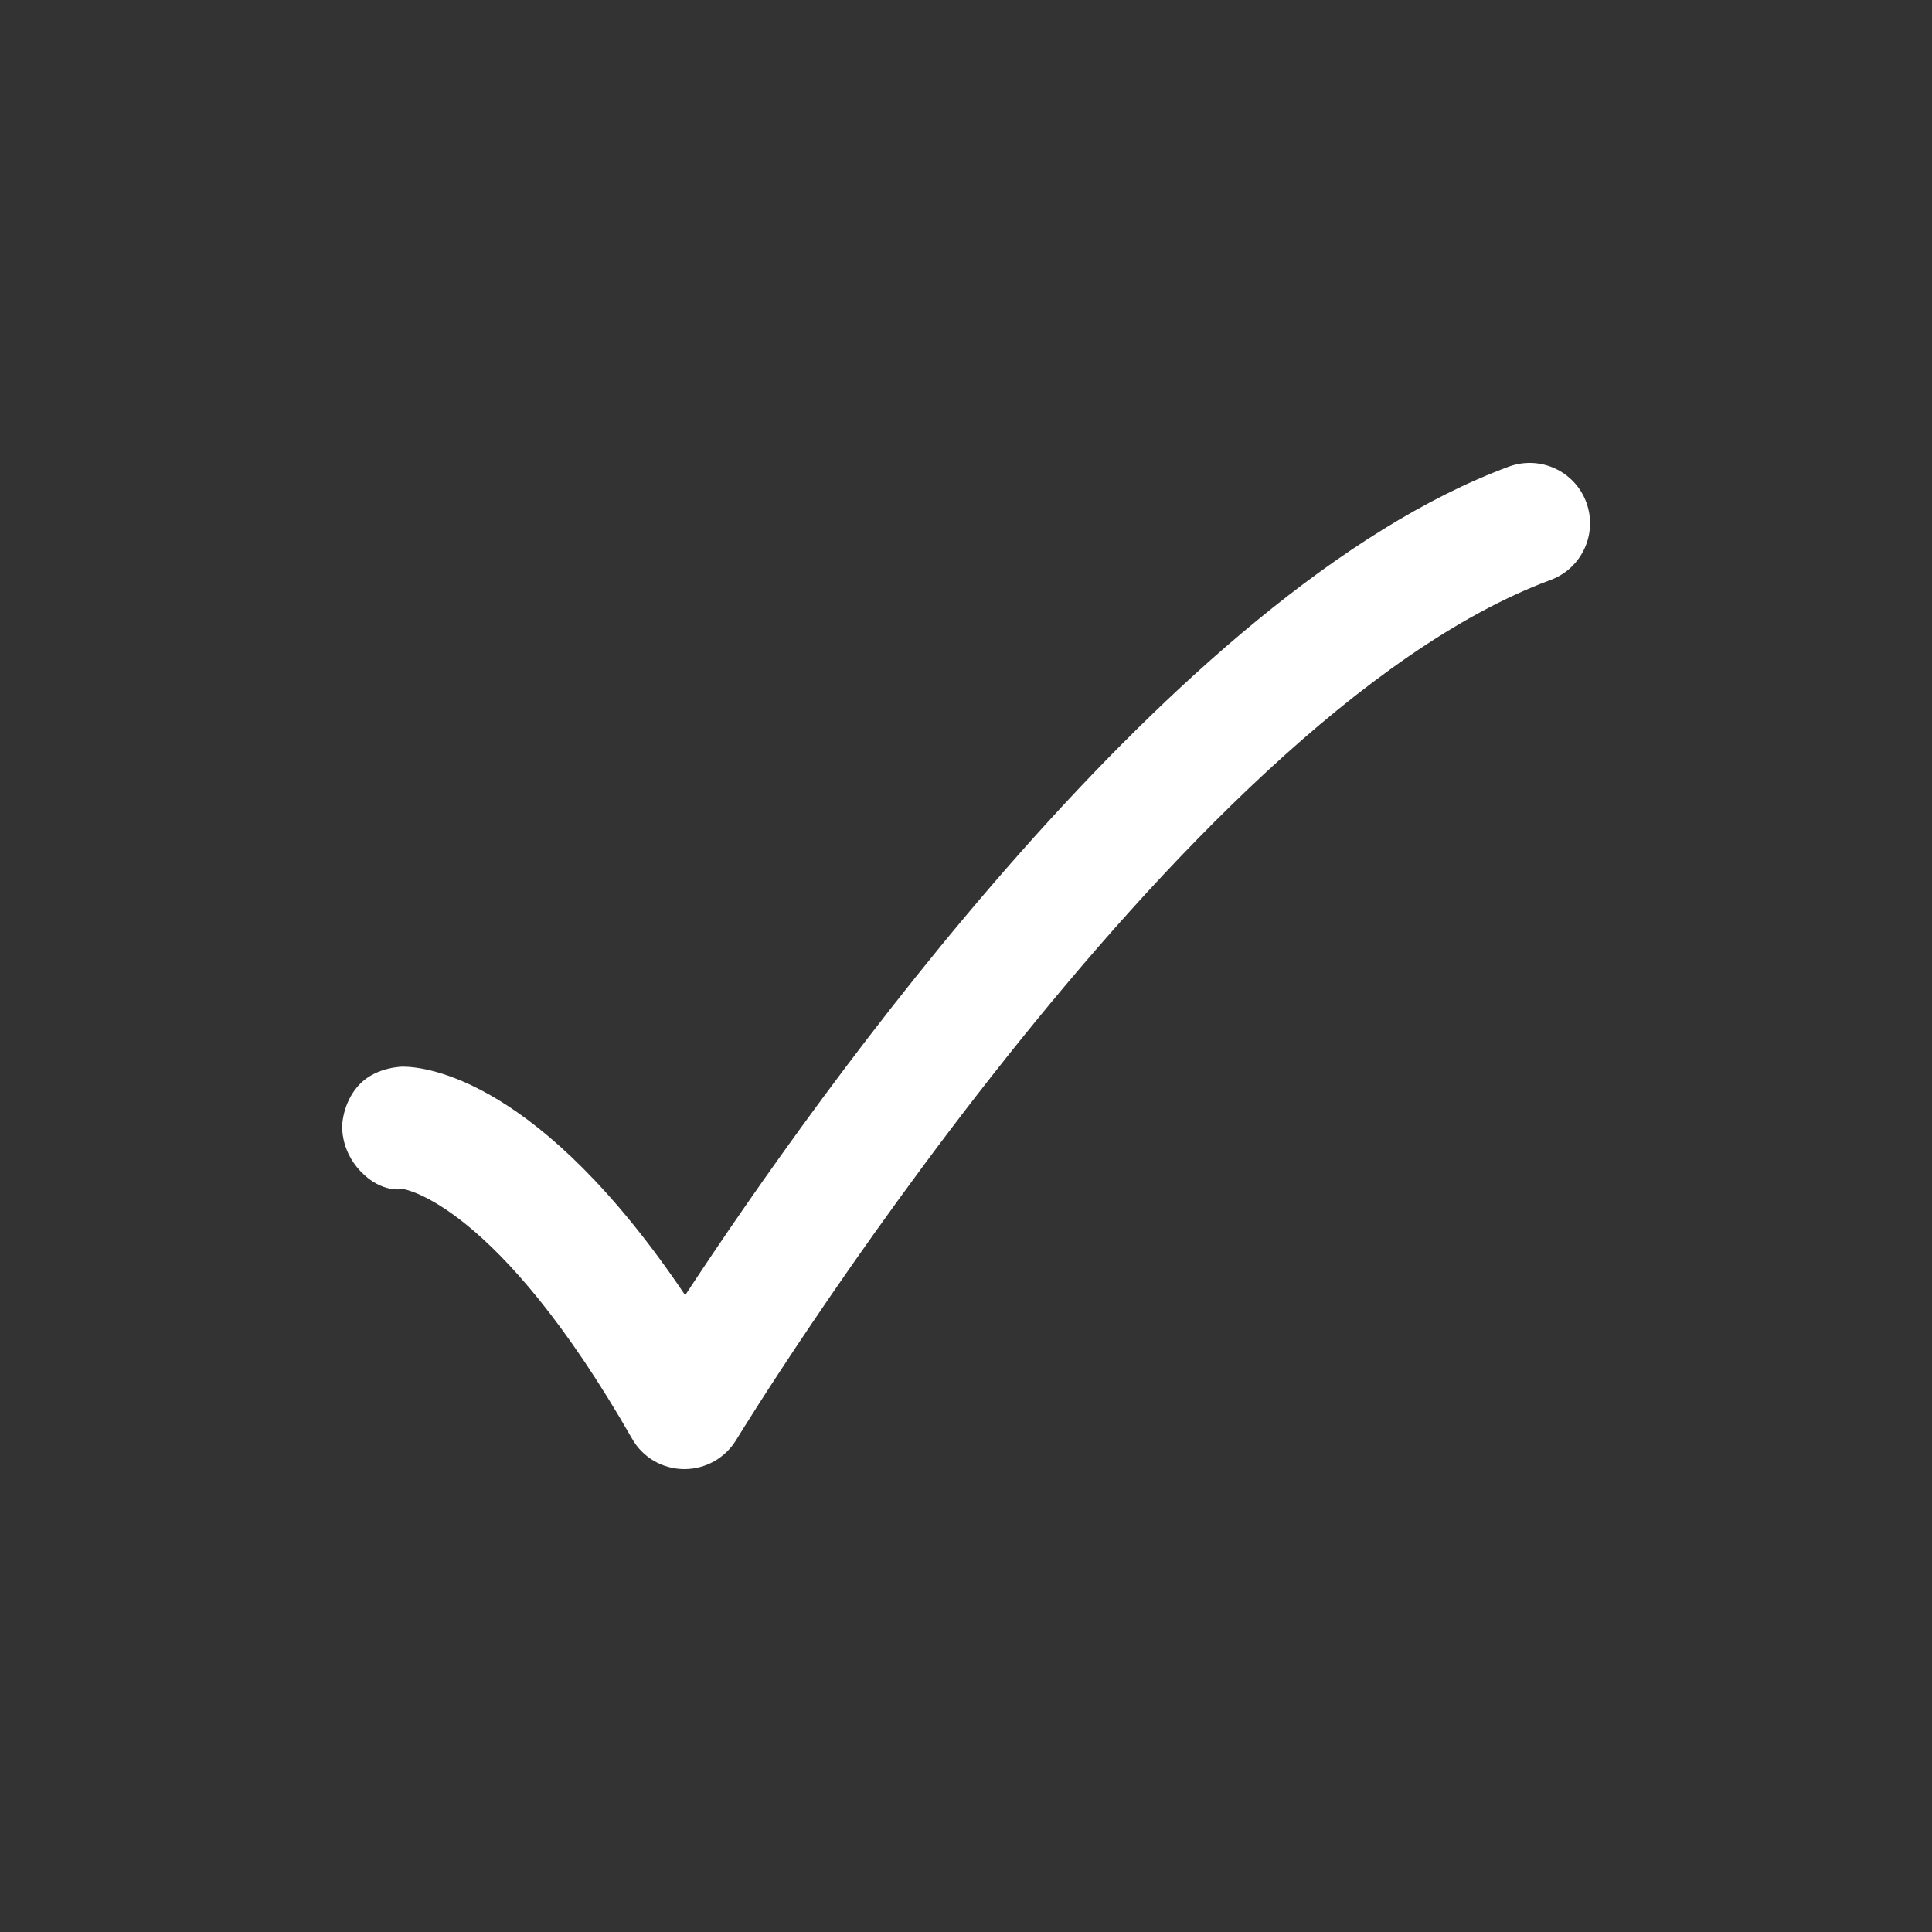 <svg width="20" height="20" viewBox="0 0 20 20" fill="none" xmlns="http://www.w3.org/2000/svg">
<rect x="0" y="0" width="20" height="20" fill="#333333" stroke="none"/>
<path d="M7.085 15.208C7.085 15.208 7.08 15.208 7.077 15.208C6.855 15.205 6.652 15.086 6.543 14.893C5.144 12.447 4.179 12.309 4.169 12.308C4.169 12.308 3.954 12.358 3.733 12.126C3.511 11.893 3.544 11.628 3.544 11.628C3.544 11.628 3.557 11.387 3.733 11.214C3.909 11.042 4.169 11.042 4.169 11.042C4.41 11.042 5.586 11.167 7.093 13.408C8.457 11.329 12.146 6.119 15.618 4.831C15.941 4.711 16.301 4.876 16.421 5.199C16.541 5.523 16.376 5.883 16.053 6.003C12.188 7.437 7.665 14.833 7.62 14.908C7.506 15.094 7.304 15.208 7.085 15.208Z" fill="white"/>
</svg>
